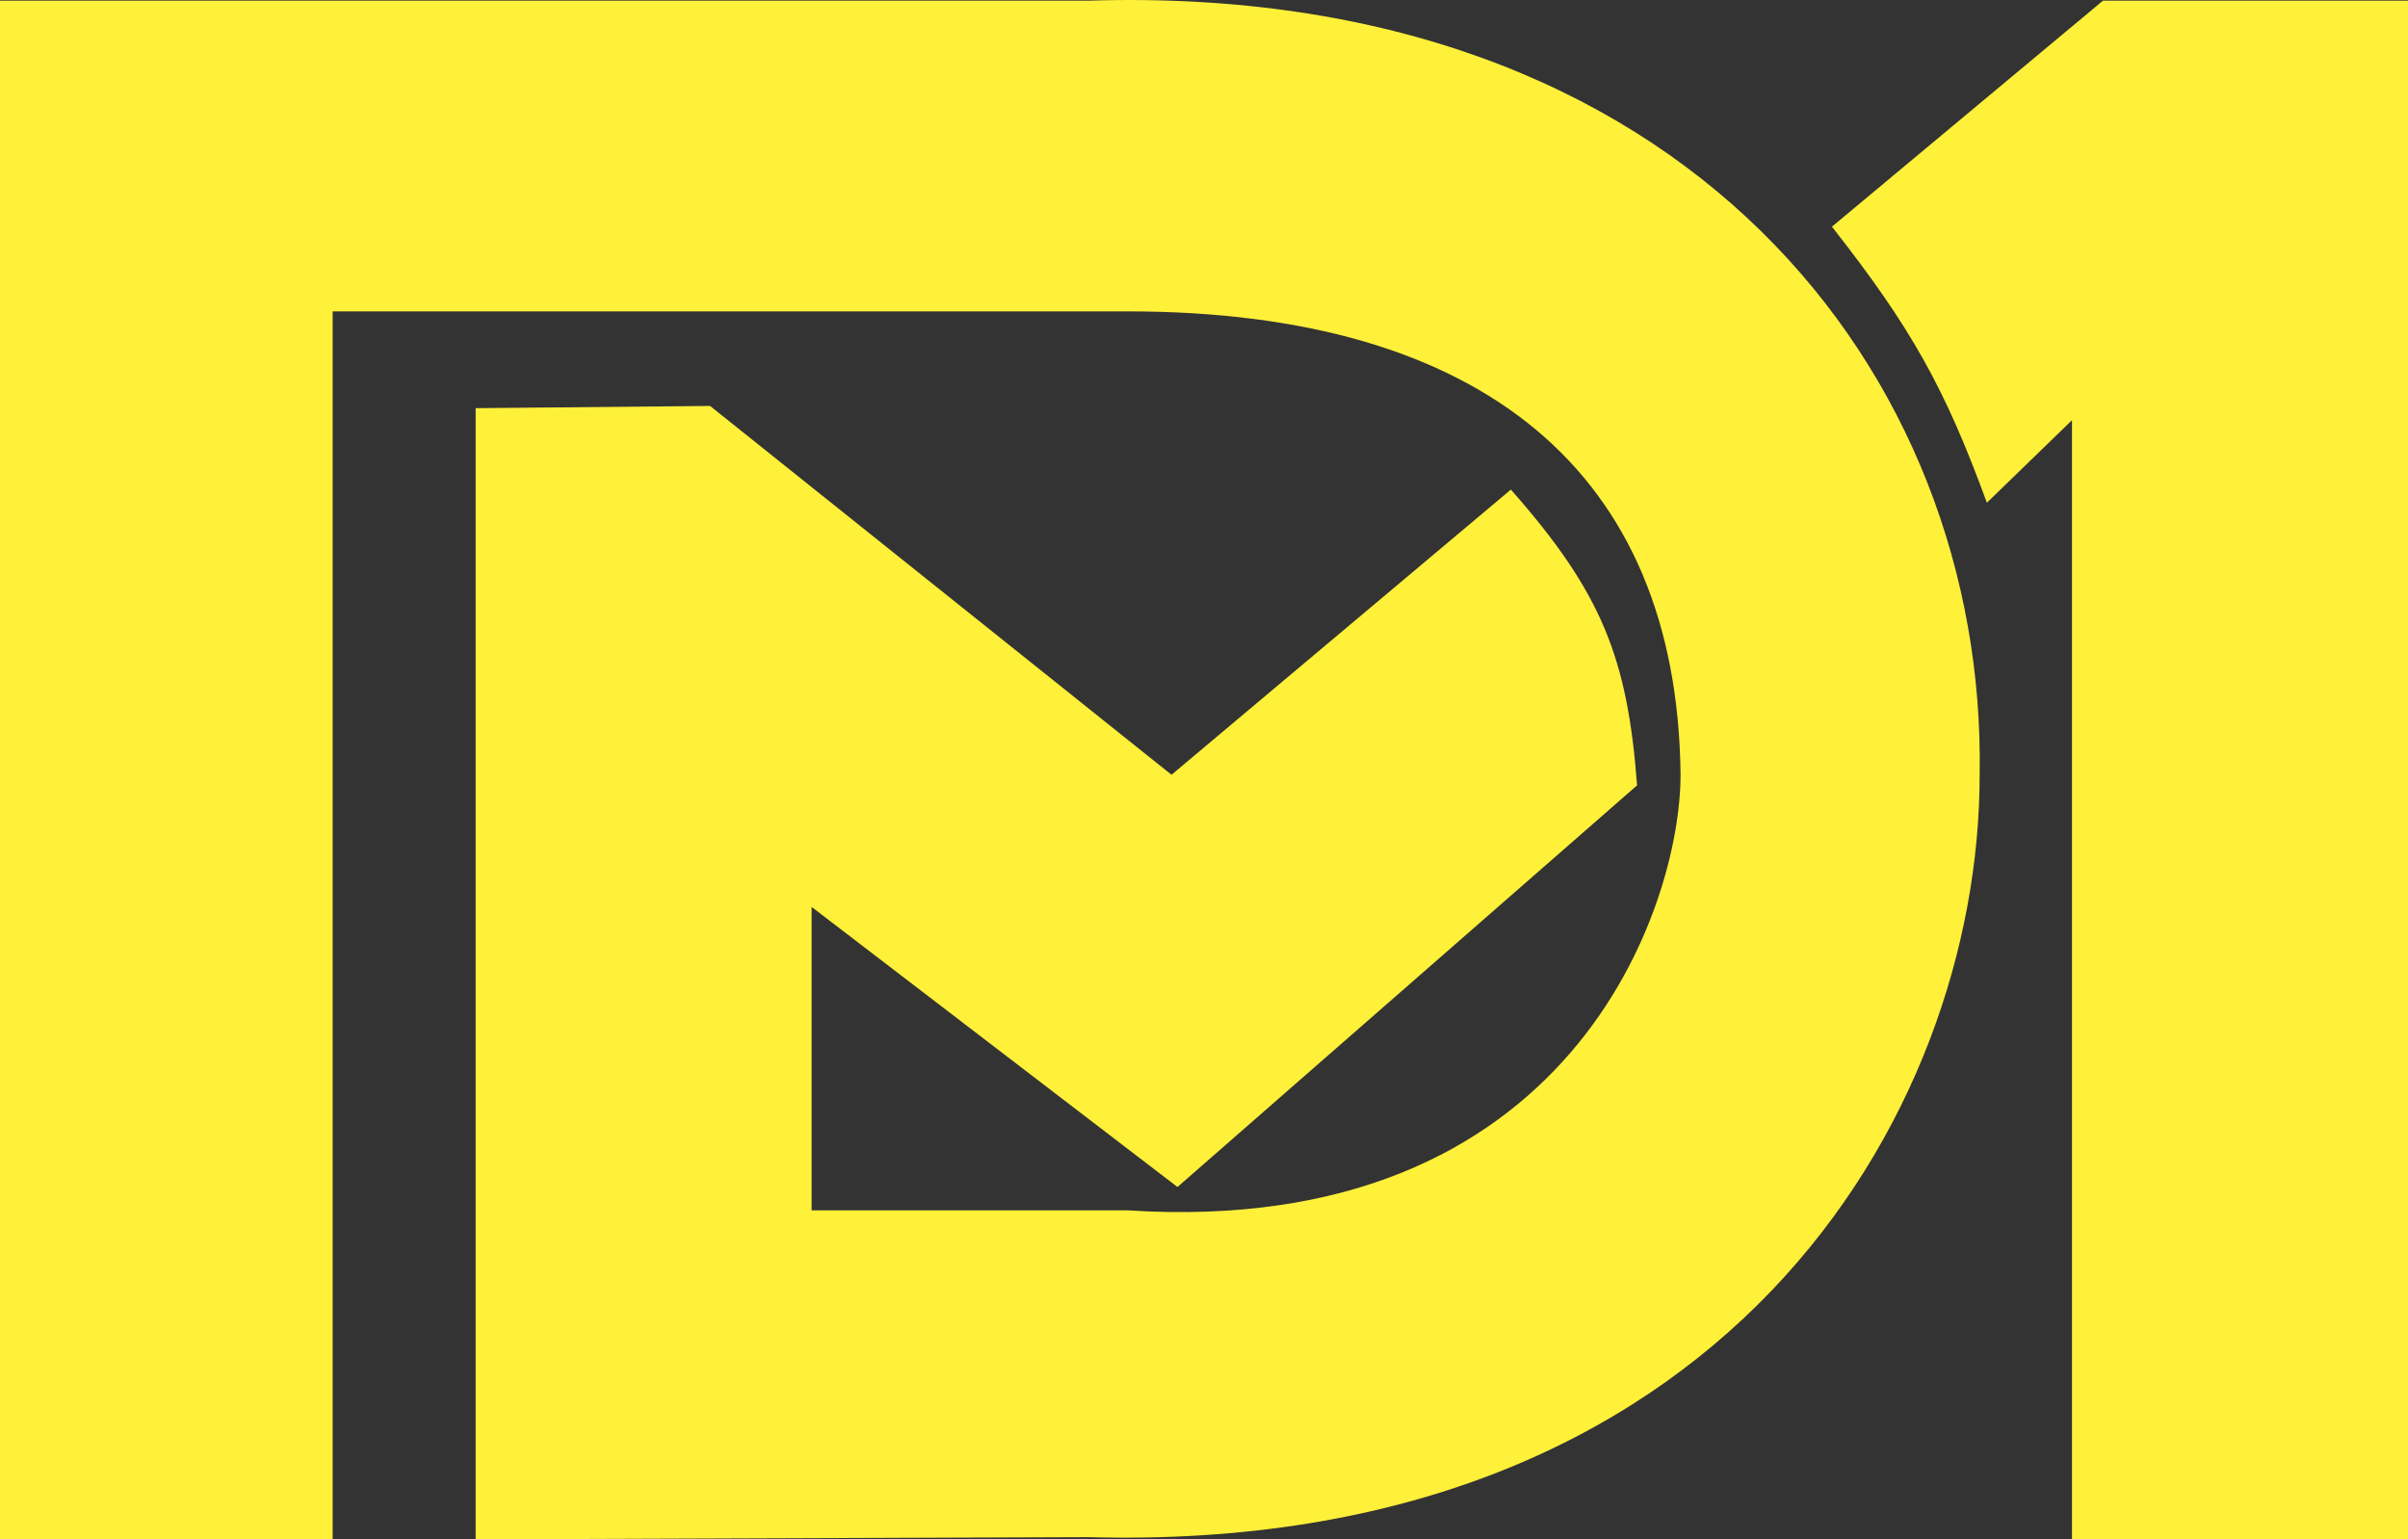 <svg width="61" height="39" viewBox="0 0 61 39" fill="none" xmlns="http://www.w3.org/2000/svg">
<rect x="0" y="0" width="61" height="39" fill="#333333" stroke="none"/>
<path d="M0 0.017V39H8.427V7.889H28.571C37.562 7.889 42.492 11.978 42.572 19.629C42.572 22.977 39.797 31.387 28.571 30.665H20.56V22.977L29.828 30.073L41.471 19.897C41.228 16.675 40.582 15.018 38.274 12.404L29.677 19.629L17.988 10.285L12.049 10.341V39L27.568 38.944C43.606 39.389 50.149 28.297 50.149 19.629C50.322 9.518 42.723 -0.463 27.568 0.017H0Z" fill="#FFF039"/>
<path d="M61 39H52.488V10.646L50.332 12.737C49.27 9.832 48.414 8.298 46.407 5.743L53.273 0.017H61V39Z" fill="#FFF039"/>
</svg>
